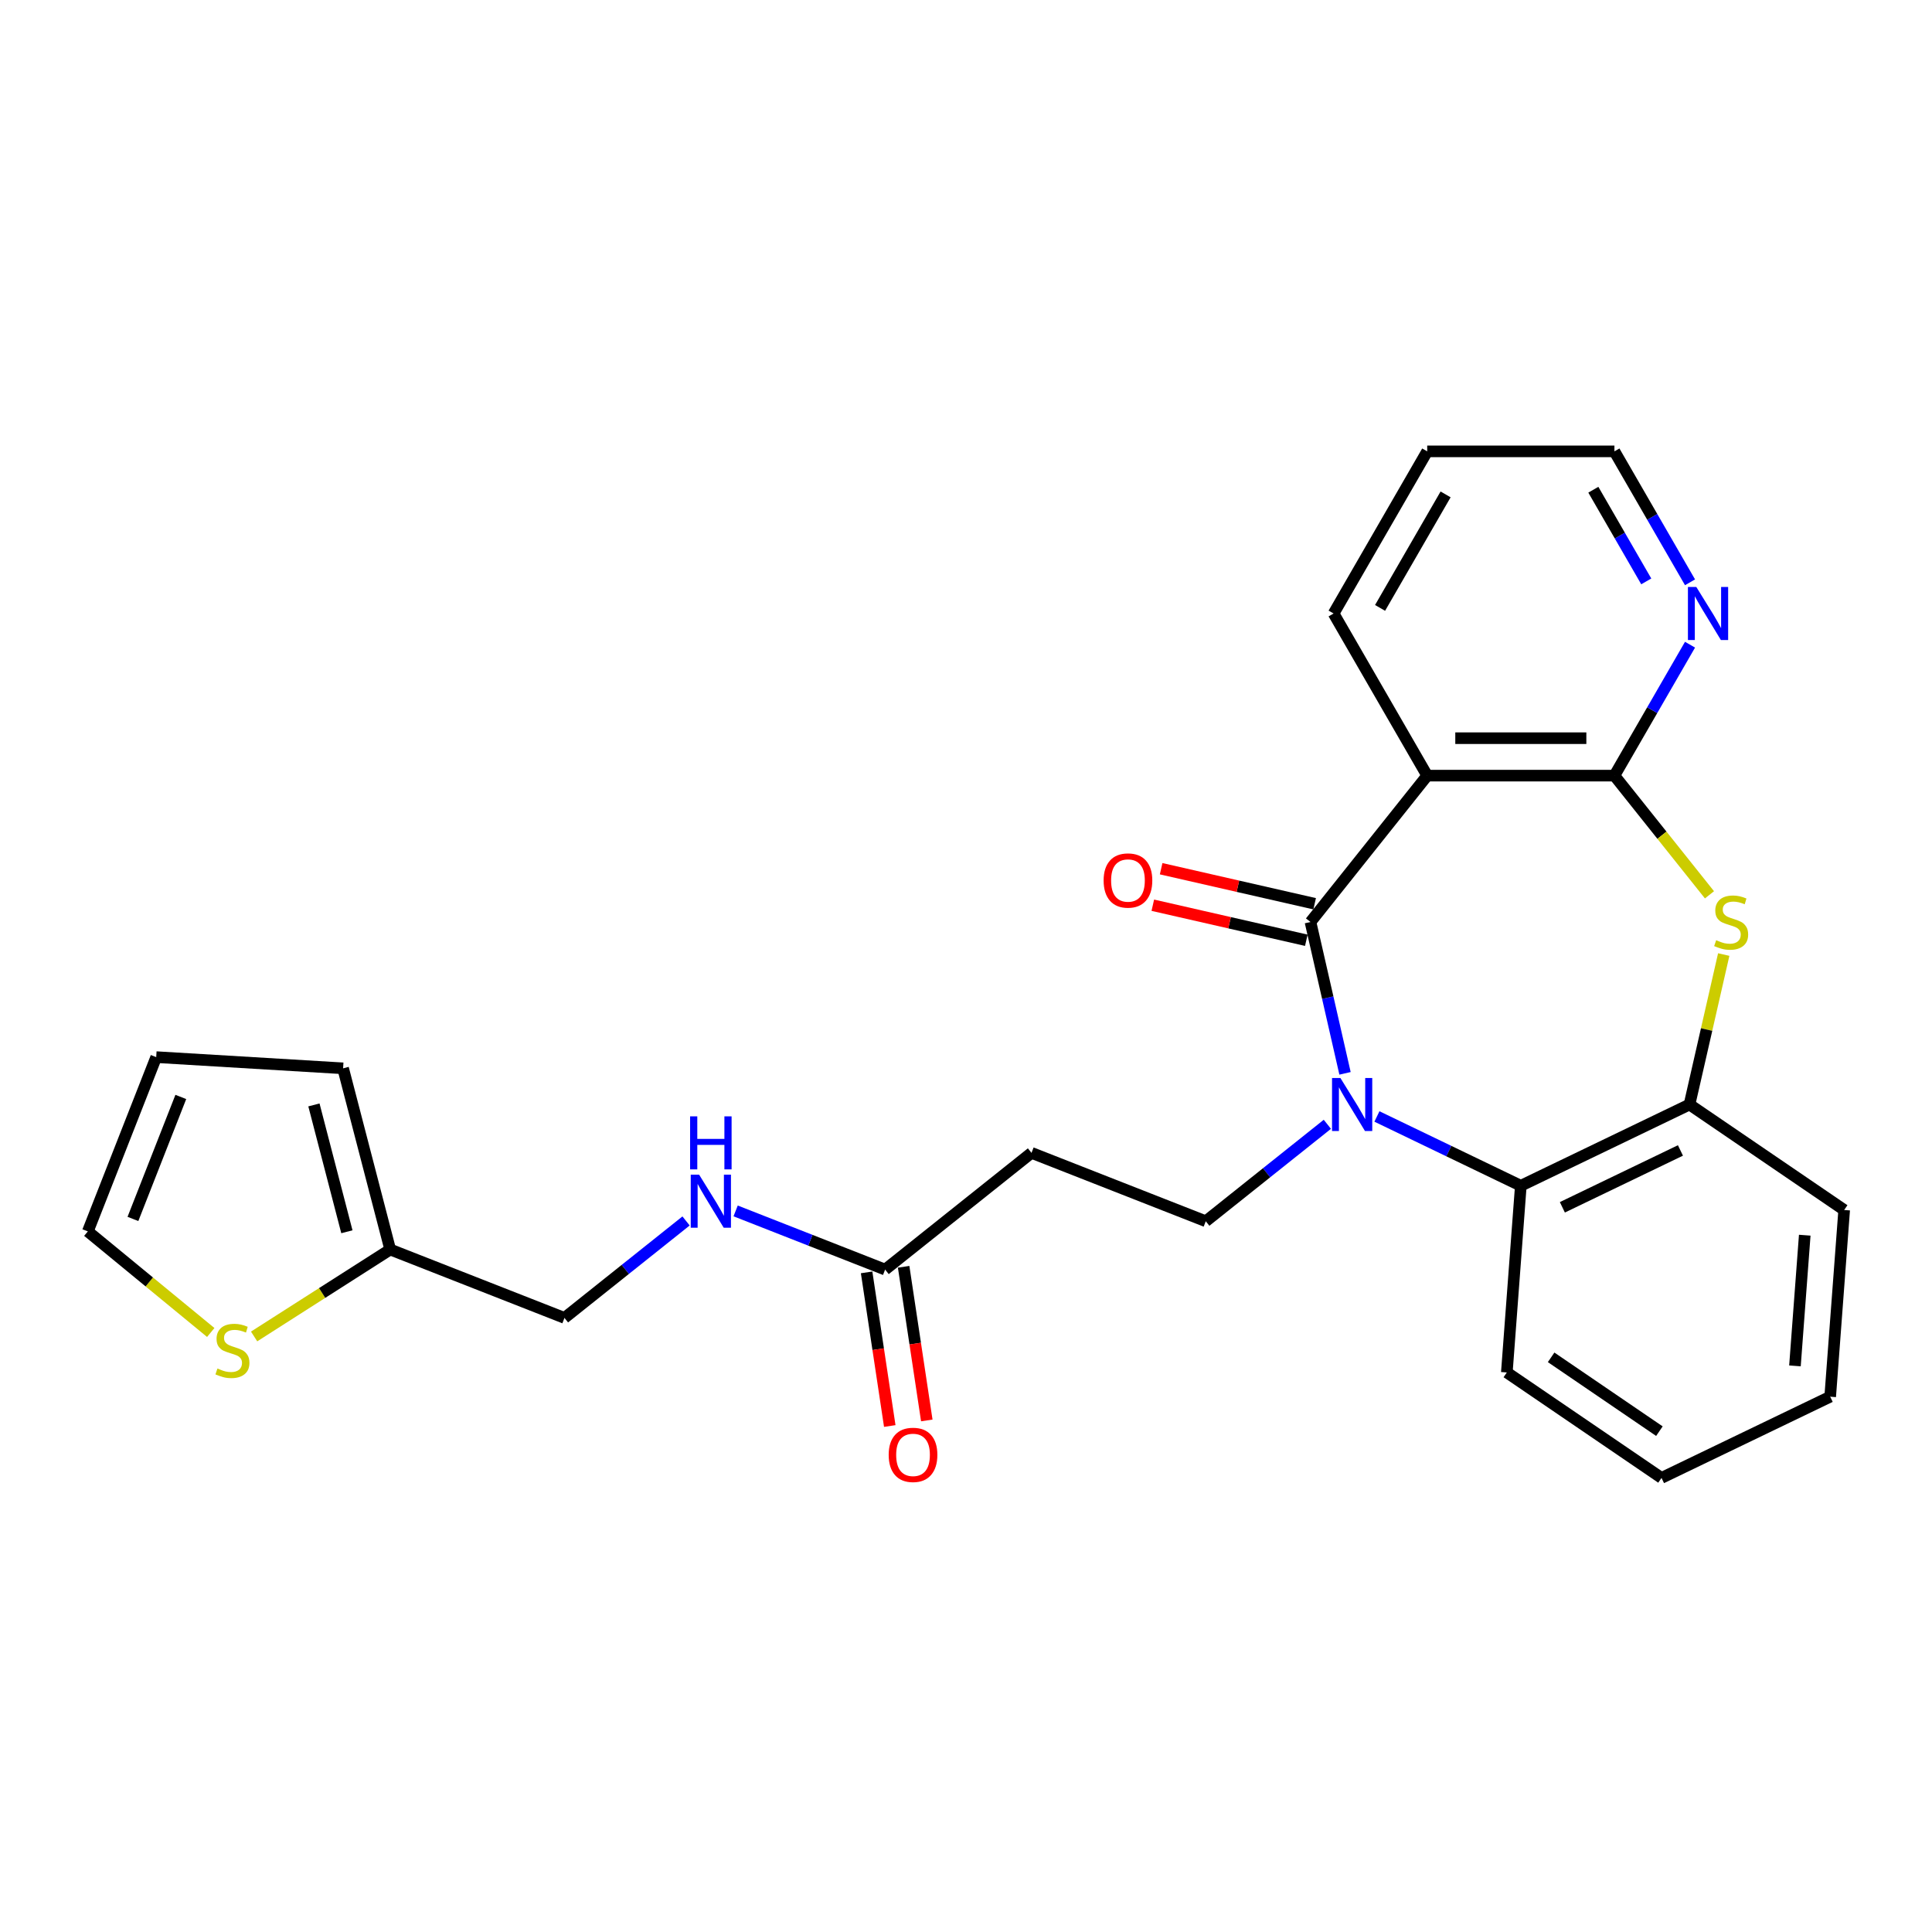 <?xml version='1.0' encoding='iso-8859-1'?>
<svg version='1.1' baseProfile='full'
              xmlns='http://www.w3.org/2000/svg'
                      xmlns:rdkit='http://www.rdkit.org/xml'
                      xmlns:xlink='http://www.w3.org/1999/xlink'
                  xml:space='preserve'
width='1000px' height='1000px' viewBox='0 0 1000 1000'>
<!-- END OF HEADER -->
<rect style='opacity:1.0;fill:#FFFFFF;stroke:none' width='1000' height='1000' x='0' y='0'> </rect>
<path class='bond-0' d='M 696.182,555.558 L 687.243,516.393' style='fill:none;fill-rule:evenodd;stroke:#0000FF;stroke-width:6px;stroke-linecap:butt;stroke-linejoin:miter;stroke-opacity:1' />
<path class='bond-0' d='M 687.243,516.393 L 678.304,477.228' style='fill:none;fill-rule:evenodd;stroke:#000000;stroke-width:6px;stroke-linecap:butt;stroke-linejoin:miter;stroke-opacity:1' />
<path class='bond-4' d='M 712.697,577.881 L 749.935,595.814' style='fill:none;fill-rule:evenodd;stroke:#0000FF;stroke-width:6px;stroke-linecap:butt;stroke-linejoin:miter;stroke-opacity:1' />
<path class='bond-4' d='M 749.935,595.814 L 787.173,613.747' style='fill:none;fill-rule:evenodd;stroke:#000000;stroke-width:6px;stroke-linecap:butt;stroke-linejoin:miter;stroke-opacity:1' />
<path class='bond-6' d='M 687.037,581.934 L 655.571,607.027' style='fill:none;fill-rule:evenodd;stroke:#0000FF;stroke-width:6px;stroke-linecap:butt;stroke-linejoin:miter;stroke-opacity:1' />
<path class='bond-6' d='M 655.571,607.027 L 624.105,632.12' style='fill:none;fill-rule:evenodd;stroke:#000000;stroke-width:6px;stroke-linecap:butt;stroke-linejoin:miter;stroke-opacity:1' />
<path class='bond-1' d='M 678.304,477.228 L 738.722,401.466' style='fill:none;fill-rule:evenodd;stroke:#000000;stroke-width:6px;stroke-linecap:butt;stroke-linejoin:miter;stroke-opacity:1' />
<path class='bond-12' d='M 680.46,467.781 L 640.733,458.714' style='fill:none;fill-rule:evenodd;stroke:#000000;stroke-width:6px;stroke-linecap:butt;stroke-linejoin:miter;stroke-opacity:1' />
<path class='bond-12' d='M 640.733,458.714 L 601.006,449.646' style='fill:none;fill-rule:evenodd;stroke:#FF0000;stroke-width:6px;stroke-linecap:butt;stroke-linejoin:miter;stroke-opacity:1' />
<path class='bond-12' d='M 676.147,486.676 L 636.421,477.608' style='fill:none;fill-rule:evenodd;stroke:#000000;stroke-width:6px;stroke-linecap:butt;stroke-linejoin:miter;stroke-opacity:1' />
<path class='bond-12' d='M 636.421,477.608 L 596.694,468.541' style='fill:none;fill-rule:evenodd;stroke:#FF0000;stroke-width:6px;stroke-linecap:butt;stroke-linejoin:miter;stroke-opacity:1' />
<path class='bond-2' d='M 738.722,401.466 L 835.625,401.466' style='fill:none;fill-rule:evenodd;stroke:#000000;stroke-width:6px;stroke-linecap:butt;stroke-linejoin:miter;stroke-opacity:1' />
<path class='bond-2' d='M 753.257,382.086 L 821.09,382.086' style='fill:none;fill-rule:evenodd;stroke:#000000;stroke-width:6px;stroke-linecap:butt;stroke-linejoin:miter;stroke-opacity:1' />
<path class='bond-19' d='M 738.722,401.466 L 690.27,317.546' style='fill:none;fill-rule:evenodd;stroke:#000000;stroke-width:6px;stroke-linecap:butt;stroke-linejoin:miter;stroke-opacity:1' />
<path class='bond-9' d='M 835.625,401.466 L 855.19,367.578' style='fill:none;fill-rule:evenodd;stroke:#000000;stroke-width:6px;stroke-linecap:butt;stroke-linejoin:miter;stroke-opacity:1' />
<path class='bond-9' d='M 855.19,367.578 L 874.756,333.69' style='fill:none;fill-rule:evenodd;stroke:#0000FF;stroke-width:6px;stroke-linecap:butt;stroke-linejoin:miter;stroke-opacity:1' />
<path class='bond-26' d='M 835.625,401.466 L 860.223,432.312' style='fill:none;fill-rule:evenodd;stroke:#000000;stroke-width:6px;stroke-linecap:butt;stroke-linejoin:miter;stroke-opacity:1' />
<path class='bond-26' d='M 860.223,432.312 L 884.822,463.157' style='fill:none;fill-rule:evenodd;stroke:#CCCC00;stroke-width:6px;stroke-linecap:butt;stroke-linejoin:miter;stroke-opacity:1' />
<path class='bond-3' d='M 892.199,494.07 L 883.34,532.886' style='fill:none;fill-rule:evenodd;stroke:#CCCC00;stroke-width:6px;stroke-linecap:butt;stroke-linejoin:miter;stroke-opacity:1' />
<path class='bond-3' d='M 883.34,532.886 L 874.48,571.702' style='fill:none;fill-rule:evenodd;stroke:#000000;stroke-width:6px;stroke-linecap:butt;stroke-linejoin:miter;stroke-opacity:1' />
<path class='bond-5' d='M 787.173,613.747 L 874.48,571.702' style='fill:none;fill-rule:evenodd;stroke:#000000;stroke-width:6px;stroke-linecap:butt;stroke-linejoin:miter;stroke-opacity:1' />
<path class='bond-5' d='M 808.678,624.902 L 869.793,595.47' style='fill:none;fill-rule:evenodd;stroke:#000000;stroke-width:6px;stroke-linecap:butt;stroke-linejoin:miter;stroke-opacity:1' />
<path class='bond-20' d='M 787.173,613.747 L 779.932,710.379' style='fill:none;fill-rule:evenodd;stroke:#000000;stroke-width:6px;stroke-linecap:butt;stroke-linejoin:miter;stroke-opacity:1' />
<path class='bond-21' d='M 874.48,571.702 L 954.545,626.29' style='fill:none;fill-rule:evenodd;stroke:#000000;stroke-width:6px;stroke-linecap:butt;stroke-linejoin:miter;stroke-opacity:1' />
<path class='bond-7' d='M 624.105,632.12 L 533.9,596.718' style='fill:none;fill-rule:evenodd;stroke:#000000;stroke-width:6px;stroke-linecap:butt;stroke-linejoin:miter;stroke-opacity:1' />
<path class='bond-8' d='M 533.9,596.718 L 458.138,657.136' style='fill:none;fill-rule:evenodd;stroke:#000000;stroke-width:6px;stroke-linecap:butt;stroke-linejoin:miter;stroke-opacity:1' />
<path class='bond-13' d='M 458.138,657.136 L 419.451,641.952' style='fill:none;fill-rule:evenodd;stroke:#000000;stroke-width:6px;stroke-linecap:butt;stroke-linejoin:miter;stroke-opacity:1' />
<path class='bond-13' d='M 419.451,641.952 L 380.763,626.768' style='fill:none;fill-rule:evenodd;stroke:#0000FF;stroke-width:6px;stroke-linecap:butt;stroke-linejoin:miter;stroke-opacity:1' />
<path class='bond-17' d='M 448.556,658.58 L 454.549,698.341' style='fill:none;fill-rule:evenodd;stroke:#000000;stroke-width:6px;stroke-linecap:butt;stroke-linejoin:miter;stroke-opacity:1' />
<path class='bond-17' d='M 454.549,698.341 L 460.542,738.102' style='fill:none;fill-rule:evenodd;stroke:#FF0000;stroke-width:6px;stroke-linecap:butt;stroke-linejoin:miter;stroke-opacity:1' />
<path class='bond-17' d='M 467.72,655.691 L 473.713,695.452' style='fill:none;fill-rule:evenodd;stroke:#000000;stroke-width:6px;stroke-linecap:butt;stroke-linejoin:miter;stroke-opacity:1' />
<path class='bond-17' d='M 473.713,695.452 L 479.706,735.213' style='fill:none;fill-rule:evenodd;stroke:#FF0000;stroke-width:6px;stroke-linecap:butt;stroke-linejoin:miter;stroke-opacity:1' />
<path class='bond-28' d='M 874.756,301.402 L 855.19,267.513' style='fill:none;fill-rule:evenodd;stroke:#0000FF;stroke-width:6px;stroke-linecap:butt;stroke-linejoin:miter;stroke-opacity:1' />
<path class='bond-28' d='M 855.19,267.513 L 835.625,233.625' style='fill:none;fill-rule:evenodd;stroke:#000000;stroke-width:6px;stroke-linecap:butt;stroke-linejoin:miter;stroke-opacity:1' />
<path class='bond-28' d='M 852.102,300.926 L 838.406,277.204' style='fill:none;fill-rule:evenodd;stroke:#0000FF;stroke-width:6px;stroke-linecap:butt;stroke-linejoin:miter;stroke-opacity:1' />
<path class='bond-28' d='M 838.406,277.204 L 824.711,253.482' style='fill:none;fill-rule:evenodd;stroke:#000000;stroke-width:6px;stroke-linecap:butt;stroke-linejoin:miter;stroke-opacity:1' />
<path class='bond-10' d='M 131.526,691.748 L 166.746,669.248' style='fill:none;fill-rule:evenodd;stroke:#CCCC00;stroke-width:6px;stroke-linecap:butt;stroke-linejoin:miter;stroke-opacity:1' />
<path class='bond-10' d='M 166.746,669.248 L 201.967,646.748' style='fill:none;fill-rule:evenodd;stroke:#000000;stroke-width:6px;stroke-linecap:butt;stroke-linejoin:miter;stroke-opacity:1' />
<path class='bond-14' d='M 109.083,689.69 L 77.269,663.531' style='fill:none;fill-rule:evenodd;stroke:#CCCC00;stroke-width:6px;stroke-linecap:butt;stroke-linejoin:miter;stroke-opacity:1' />
<path class='bond-14' d='M 77.269,663.531 L 45.455,637.372' style='fill:none;fill-rule:evenodd;stroke:#000000;stroke-width:6px;stroke-linecap:butt;stroke-linejoin:miter;stroke-opacity:1' />
<path class='bond-11' d='M 201.967,646.748 L 292.171,682.151' style='fill:none;fill-rule:evenodd;stroke:#000000;stroke-width:6px;stroke-linecap:butt;stroke-linejoin:miter;stroke-opacity:1' />
<path class='bond-15' d='M 201.967,646.748 L 177.587,552.962' style='fill:none;fill-rule:evenodd;stroke:#000000;stroke-width:6px;stroke-linecap:butt;stroke-linejoin:miter;stroke-opacity:1' />
<path class='bond-15' d='M 179.552,637.556 L 162.487,571.906' style='fill:none;fill-rule:evenodd;stroke:#000000;stroke-width:6px;stroke-linecap:butt;stroke-linejoin:miter;stroke-opacity:1' />
<path class='bond-18' d='M 355.103,631.965 L 323.637,657.058' style='fill:none;fill-rule:evenodd;stroke:#0000FF;stroke-width:6px;stroke-linecap:butt;stroke-linejoin:miter;stroke-opacity:1' />
<path class='bond-18' d='M 323.637,657.058 L 292.171,682.151' style='fill:none;fill-rule:evenodd;stroke:#000000;stroke-width:6px;stroke-linecap:butt;stroke-linejoin:miter;stroke-opacity:1' />
<path class='bond-29' d='M 45.455,637.372 L 80.857,547.167' style='fill:none;fill-rule:evenodd;stroke:#000000;stroke-width:6px;stroke-linecap:butt;stroke-linejoin:miter;stroke-opacity:1' />
<path class='bond-29' d='M 68.806,630.921 L 93.588,567.778' style='fill:none;fill-rule:evenodd;stroke:#000000;stroke-width:6px;stroke-linecap:butt;stroke-linejoin:miter;stroke-opacity:1' />
<path class='bond-16' d='M 177.587,552.962 L 80.857,547.167' style='fill:none;fill-rule:evenodd;stroke:#000000;stroke-width:6px;stroke-linecap:butt;stroke-linejoin:miter;stroke-opacity:1' />
<path class='bond-23' d='M 690.27,317.546 L 738.722,233.625' style='fill:none;fill-rule:evenodd;stroke:#000000;stroke-width:6px;stroke-linecap:butt;stroke-linejoin:miter;stroke-opacity:1' />
<path class='bond-23' d='M 714.322,314.648 L 748.238,255.904' style='fill:none;fill-rule:evenodd;stroke:#000000;stroke-width:6px;stroke-linecap:butt;stroke-linejoin:miter;stroke-opacity:1' />
<path class='bond-24' d='M 779.932,710.379 L 859.997,764.967' style='fill:none;fill-rule:evenodd;stroke:#000000;stroke-width:6px;stroke-linecap:butt;stroke-linejoin:miter;stroke-opacity:1' />
<path class='bond-24' d='M 802.859,702.554 L 858.905,740.766' style='fill:none;fill-rule:evenodd;stroke:#000000;stroke-width:6px;stroke-linecap:butt;stroke-linejoin:miter;stroke-opacity:1' />
<path class='bond-27' d='M 954.545,626.29 L 947.304,722.922' style='fill:none;fill-rule:evenodd;stroke:#000000;stroke-width:6px;stroke-linecap:butt;stroke-linejoin:miter;stroke-opacity:1' />
<path class='bond-27' d='M 934.133,639.336 L 929.064,706.979' style='fill:none;fill-rule:evenodd;stroke:#000000;stroke-width:6px;stroke-linecap:butt;stroke-linejoin:miter;stroke-opacity:1' />
<path class='bond-22' d='M 835.625,233.625 L 738.722,233.625' style='fill:none;fill-rule:evenodd;stroke:#000000;stroke-width:6px;stroke-linecap:butt;stroke-linejoin:miter;stroke-opacity:1' />
<path class='bond-25' d='M 859.997,764.967 L 947.304,722.922' style='fill:none;fill-rule:evenodd;stroke:#000000;stroke-width:6px;stroke-linecap:butt;stroke-linejoin:miter;stroke-opacity:1' />
<path  class='atom-0' d='M 693.801 557.981
L 702.793 572.516
Q 703.685 573.95, 705.119 576.547
Q 706.553 579.144, 706.63 579.299
L 706.63 557.981
L 710.274 557.981
L 710.274 585.424
L 706.514 585.424
L 696.863 569.532
Q 695.739 567.671, 694.537 565.539
Q 693.374 563.407, 693.025 562.748
L 693.025 585.424
L 689.459 585.424
L 689.459 557.981
L 693.801 557.981
' fill='#0000FF'/>
<path  class='atom-4' d='M 888.291 486.647
Q 888.601 486.764, 889.88 487.306
Q 891.159 487.849, 892.555 488.198
Q 893.989 488.508, 895.384 488.508
Q 897.981 488.508, 899.493 487.268
Q 901.005 485.989, 901.005 483.779
Q 901.005 482.267, 900.229 481.337
Q 899.493 480.407, 898.33 479.903
Q 897.167 479.399, 895.229 478.818
Q 892.787 478.081, 891.314 477.384
Q 889.88 476.686, 888.834 475.213
Q 887.826 473.74, 887.826 471.259
Q 887.826 467.809, 890.152 465.678
Q 892.516 463.546, 897.167 463.546
Q 900.346 463.546, 903.951 465.057
L 903.059 468.042
Q 899.764 466.685, 897.284 466.685
Q 894.609 466.685, 893.136 467.809
Q 891.663 468.895, 891.702 470.794
Q 891.702 472.267, 892.438 473.159
Q 893.214 474.05, 894.299 474.554
Q 895.423 475.058, 897.284 475.639
Q 899.764 476.414, 901.237 477.19
Q 902.71 477.965, 903.757 479.554
Q 904.842 481.105, 904.842 483.779
Q 904.842 487.578, 902.284 489.632
Q 899.764 491.648, 895.539 491.648
Q 893.097 491.648, 891.237 491.105
Q 889.415 490.601, 887.244 489.71
L 888.291 486.647
' fill='#CCCC00'/>
<path  class='atom-10' d='M 878.011 303.824
L 887.003 318.36
Q 887.895 319.794, 889.329 322.391
Q 890.763 324.988, 890.841 325.143
L 890.841 303.824
L 894.484 303.824
L 894.484 331.267
L 890.724 331.267
L 881.073 315.375
Q 879.949 313.515, 878.747 311.383
Q 877.584 309.251, 877.235 308.592
L 877.235 331.267
L 873.669 331.267
L 873.669 303.824
L 878.011 303.824
' fill='#0000FF'/>
<path  class='atom-11' d='M 112.552 708.335
Q 112.862 708.452, 114.141 708.994
Q 115.42 709.537, 116.816 709.886
Q 118.25 710.196, 119.645 710.196
Q 122.242 710.196, 123.754 708.956
Q 125.266 707.676, 125.266 705.467
Q 125.266 703.955, 124.49 703.025
Q 123.754 702.095, 122.591 701.591
Q 121.428 701.087, 119.49 700.506
Q 117.048 699.769, 115.575 699.071
Q 114.141 698.374, 113.095 696.901
Q 112.087 695.428, 112.087 692.947
Q 112.087 689.497, 114.413 687.366
Q 116.777 685.234, 121.428 685.234
Q 124.607 685.234, 128.212 686.745
L 127.32 689.73
Q 124.025 688.373, 121.545 688.373
Q 118.87 688.373, 117.397 689.497
Q 115.924 690.583, 115.963 692.482
Q 115.963 693.955, 116.699 694.846
Q 117.475 695.738, 118.56 696.242
Q 119.684 696.746, 121.545 697.327
Q 124.025 698.102, 125.498 698.878
Q 126.971 699.653, 128.018 701.242
Q 129.103 702.793, 129.103 705.467
Q 129.103 709.266, 126.545 711.32
Q 124.025 713.336, 119.8 713.336
Q 117.358 713.336, 115.498 712.793
Q 113.676 712.289, 111.505 711.398
L 112.552 708.335
' fill='#CCCC00'/>
<path  class='atom-13' d='M 571.233 455.743
Q 571.233 449.154, 574.489 445.471
Q 577.744 441.789, 583.83 441.789
Q 589.916 441.789, 593.171 445.471
Q 596.427 449.154, 596.427 455.743
Q 596.427 462.41, 593.133 466.209
Q 589.838 469.968, 583.83 469.968
Q 577.783 469.968, 574.489 466.209
Q 571.233 462.449, 571.233 455.743
M 583.83 466.867
Q 588.016 466.867, 590.264 464.077
Q 592.551 461.247, 592.551 455.743
Q 592.551 450.355, 590.264 447.642
Q 588.016 444.89, 583.83 444.89
Q 579.644 444.89, 577.357 447.603
Q 575.109 450.316, 575.109 455.743
Q 575.109 461.286, 577.357 464.077
Q 579.644 466.867, 583.83 466.867
' fill='#FF0000'/>
<path  class='atom-14' d='M 361.867 608.012
L 370.86 622.547
Q 371.751 623.981, 373.185 626.578
Q 374.62 629.175, 374.697 629.33
L 374.697 608.012
L 378.341 608.012
L 378.341 635.455
L 374.581 635.455
L 364.929 619.562
Q 363.805 617.702, 362.604 615.57
Q 361.441 613.438, 361.092 612.779
L 361.092 635.455
L 357.526 635.455
L 357.526 608.012
L 361.867 608.012
' fill='#0000FF'/>
<path  class='atom-14' d='M 357.196 577.824
L 360.918 577.824
L 360.918 589.491
L 374.949 589.491
L 374.949 577.824
L 378.67 577.824
L 378.67 605.267
L 374.949 605.267
L 374.949 592.592
L 360.918 592.592
L 360.918 605.267
L 357.196 605.267
L 357.196 577.824
' fill='#0000FF'/>
<path  class='atom-18' d='M 459.983 753.034
Q 459.983 746.445, 463.239 742.762
Q 466.495 739.08, 472.581 739.08
Q 478.666 739.08, 481.922 742.762
Q 485.178 746.445, 485.178 753.034
Q 485.178 759.701, 481.883 763.5
Q 478.589 767.26, 472.581 767.26
Q 466.534 767.26, 463.239 763.5
Q 459.983 759.74, 459.983 753.034
M 472.581 764.159
Q 476.767 764.159, 479.015 761.368
Q 481.302 758.538, 481.302 753.034
Q 481.302 747.646, 479.015 744.933
Q 476.767 742.181, 472.581 742.181
Q 468.394 742.181, 466.108 744.894
Q 463.859 747.608, 463.859 753.034
Q 463.859 758.577, 466.108 761.368
Q 468.394 764.159, 472.581 764.159
' fill='#FF0000'/>
</svg>

